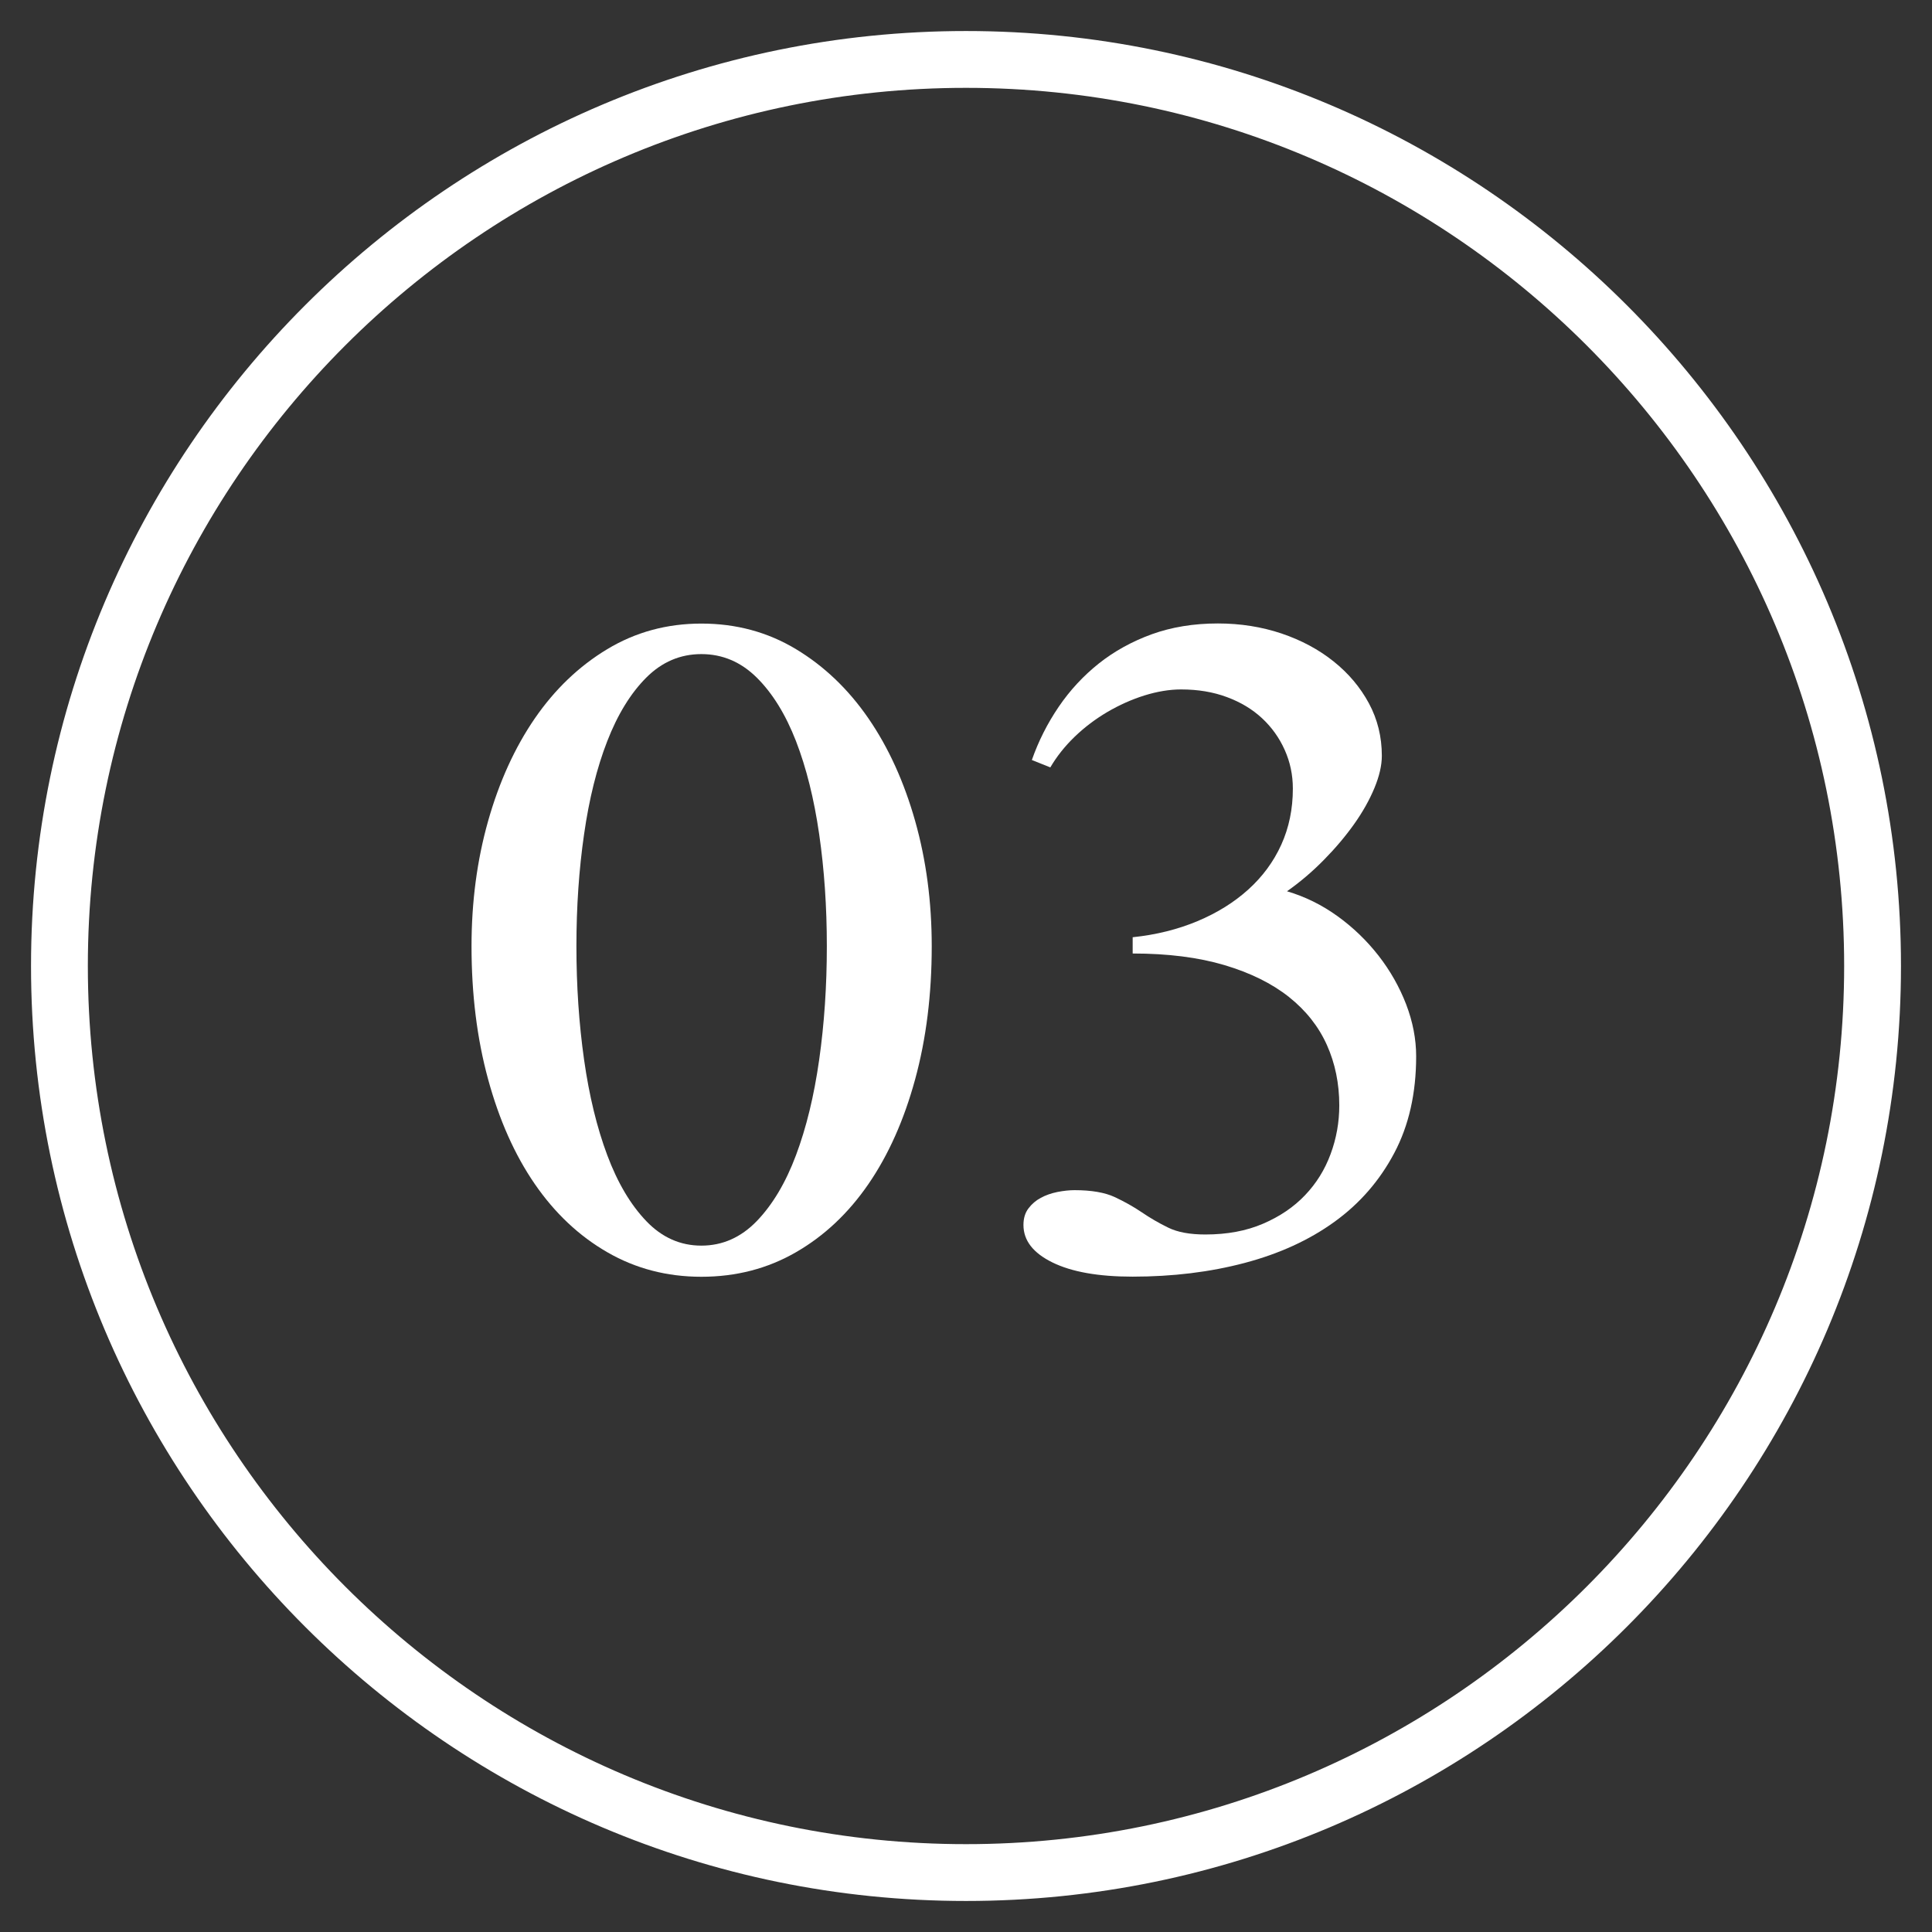 <?xml version="1.0" encoding="UTF-8"?>
<svg id="_レイヤー_1" data-name="レイヤー_1" xmlns="http://www.w3.org/2000/svg" version="1.1" viewBox="0 0 34 34">
  <rect x="0" y="0" width="34" height="34" fill="#333333" stroke="none"/>
  <!-- Generator: Adobe Illustrator 29.7.1, SVG Export Plug-In . SVG Version: 2.1.1 Build 8)  -->
  <defs>
    <style>
      .st0 {
        fill: #fff;
      }
    </style>
  </defs>
  <path class="st0" d="M17,33.454C7.927,33.454.546,26.073.546,17S7.927.546,17,.546s16.454,7.381,16.454,16.454-7.381,16.454-16.454,16.454ZM17,1.546C8.479,1.546,1.546,8.479,1.546,17s6.933,15.454,15.454,15.454c8.521,0,15.454-6.933,15.454-15.454S25.521,1.546,17,1.546Z"/>
  <g>
    <path class="st0" d="M12.343,22.469c-.606,0-1.158-.144-1.656-.432-.498-.287-.923-.688-1.276-1.201-.353-.513-.626-1.127-.821-1.842-.195-.714-.292-1.495-.292-2.342,0-.779.097-1.514.292-2.204.195-.689.469-1.291.821-1.804.353-.513.778-.92,1.276-1.22.498-.3,1.05-.45,1.656-.45.612,0,1.167.15,1.665.45.498.3.923.707,1.276,1.22.353.514.626,1.115.821,1.804.195.69.292,1.424.292,2.204,0,.848-.097,1.628-.292,2.342-.195.715-.469,1.329-.821,1.842-.353.514-.778.914-1.276,1.201-.498.288-1.053.432-1.665.432ZM12.343,21.921c.371,0,.696-.144.974-.431.278-.288.509-.674.691-1.16.182-.485.318-1.045.408-1.679.09-.634.135-1.3.135-2,0-.692-.045-1.35-.135-1.971-.09-.622-.226-1.167-.408-1.638-.183-.47-.413-.843-.691-1.118-.278-.275-.603-.413-.974-.413s-.694.138-.969.413c-.275.275-.504.648-.687,1.118-.183.47-.319,1.016-.408,1.638-.09.621-.135,1.279-.135,1.971,0,.699.045,1.365.135,2.0.09.634.226,1.193.408,1.679.182.486.411.872.687,1.16.275.287.598.431.969.431Z"/>
    <path class="st0" d="M19.932,16.494c.414-.043.795-.138,1.141-.283.346-.145.645-.331.895-.557.25-.226.444-.488.58-.788.136-.3.204-.629.204-.988,0-.241-.048-.469-.144-.682-.096-.214-.229-.399-.399-.557-.17-.158-.376-.282-.617-.371-.241-.09-.51-.135-.807-.135-.204,0-.419.036-.645.106-.226.071-.444.169-.654.292-.21.124-.402.269-.575.436-.173.167-.315.347-.427.538l-.325-.13c.117-.334.275-.646.473-.937.198-.291.433-.544.705-.761.272-.216.583-.388.932-.515.349-.126.738-.19,1.164-.19.396,0,.768.059,1.118.176.349.118.656.282.918.492.263.21.47.456.622.738.151.281.227.589.227.923,0,.167-.043.356-.13.566-.087.21-.206.422-.357.635-.152.214-.329.424-.533.631-.204.208-.421.392-.649.552.315.093.611.238.886.436.275.198.516.43.724.696.207.266.369.552.487.858.117.307.176.611.176.914,0,.649-.128,1.217-.385,1.702-.257.486-.608.89-1.053,1.211-.445.322-.973.563-1.582.724-.609.161-1.266.241-1.971.241-.6,0-1.07-.083-1.41-.25-.34-.167-.51-.386-.51-.659,0-.117.029-.215.088-.292.059-.078.131-.14.218-.186.086-.047.184-.081.292-.103.108-.021.209-.032.302-.032.297,0,.532.041.705.121.173.081.332.17.478.269.145.099.3.189.464.269.164.081.382.121.654.121.383,0,.722-.063,1.016-.19.294-.126.54-.293.738-.501.198-.207.348-.448.45-.724.102-.275.153-.561.153-.858,0-.383-.073-.738-.218-1.062-.146-.325-.368-.606-.668-.845-.3-.238-.679-.425-1.136-.561-.458-.136-.996-.204-1.614-.204v-.288Z"/>
  </g>
</svg>